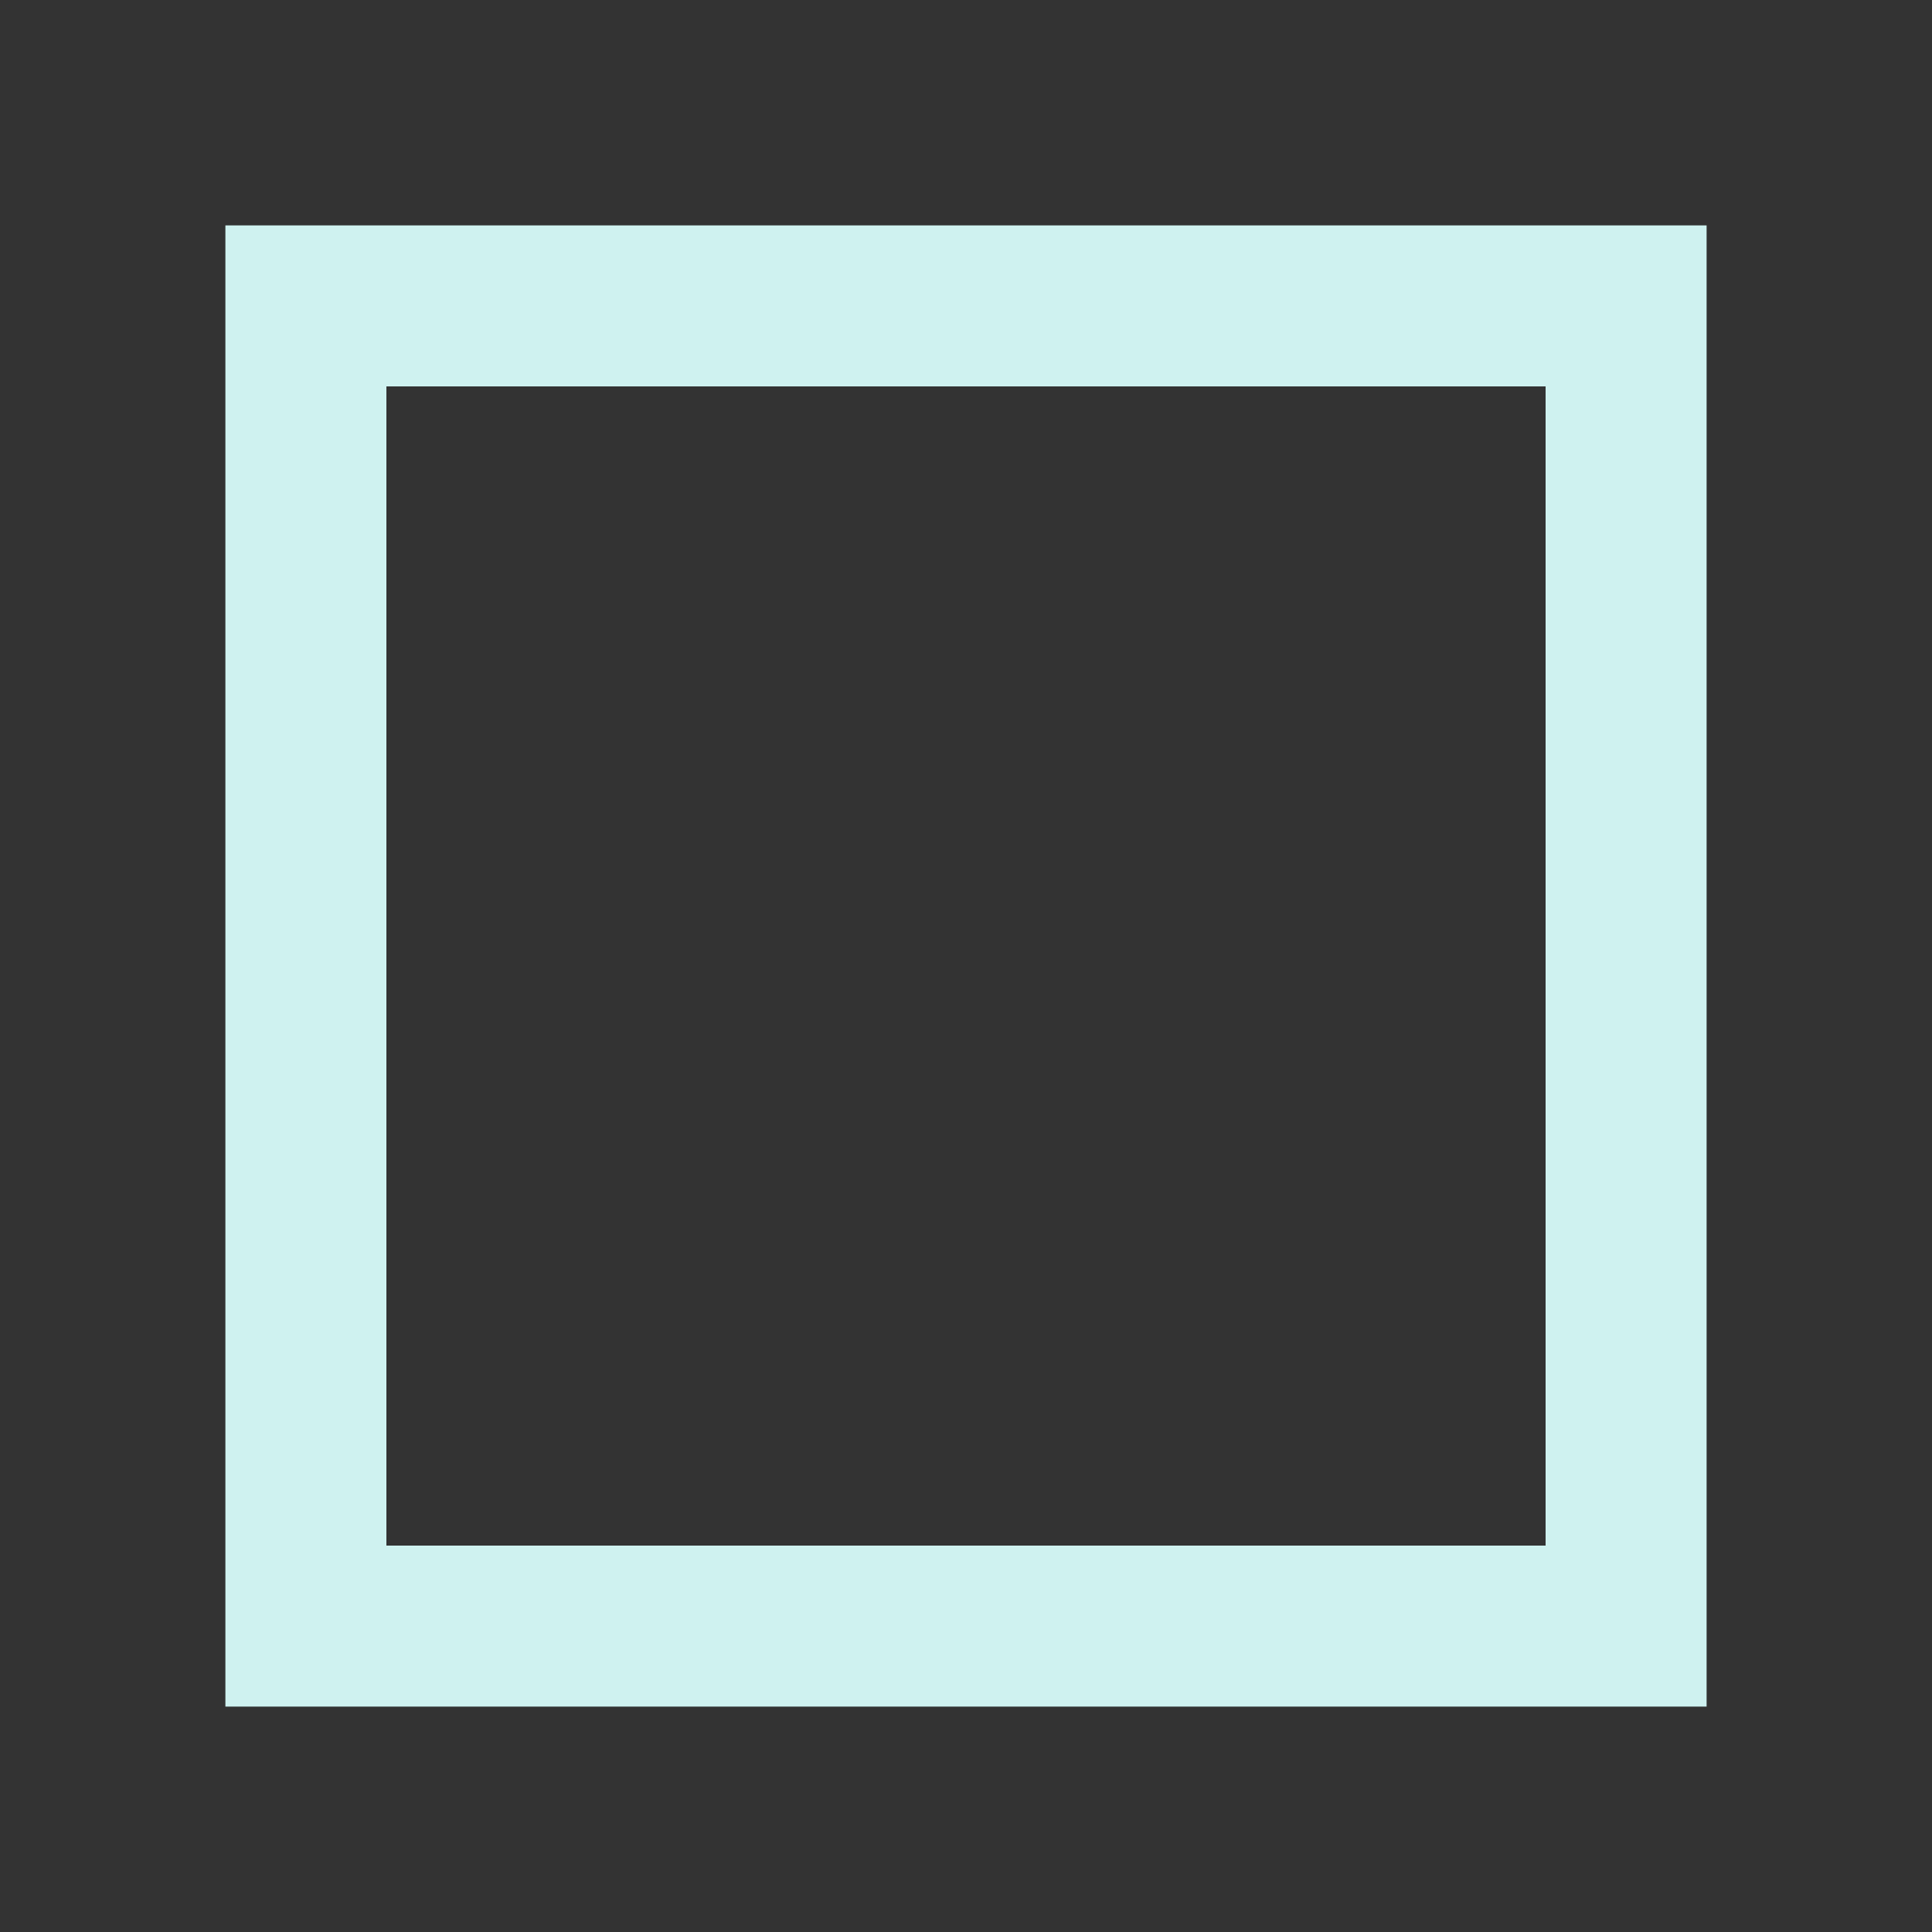 <?xml version="1.0" encoding="UTF-8"?> <svg xmlns="http://www.w3.org/2000/svg" width="60" height="60" viewBox="0 0 60 60" fill="none"><rect x="0" y="0" width="60" height="60" fill="#333333" stroke="none"/> <rect x="9.5" y="9.5" width="41" height="41" stroke="#CFF2F0" stroke-width="5"></rect> </svg> 